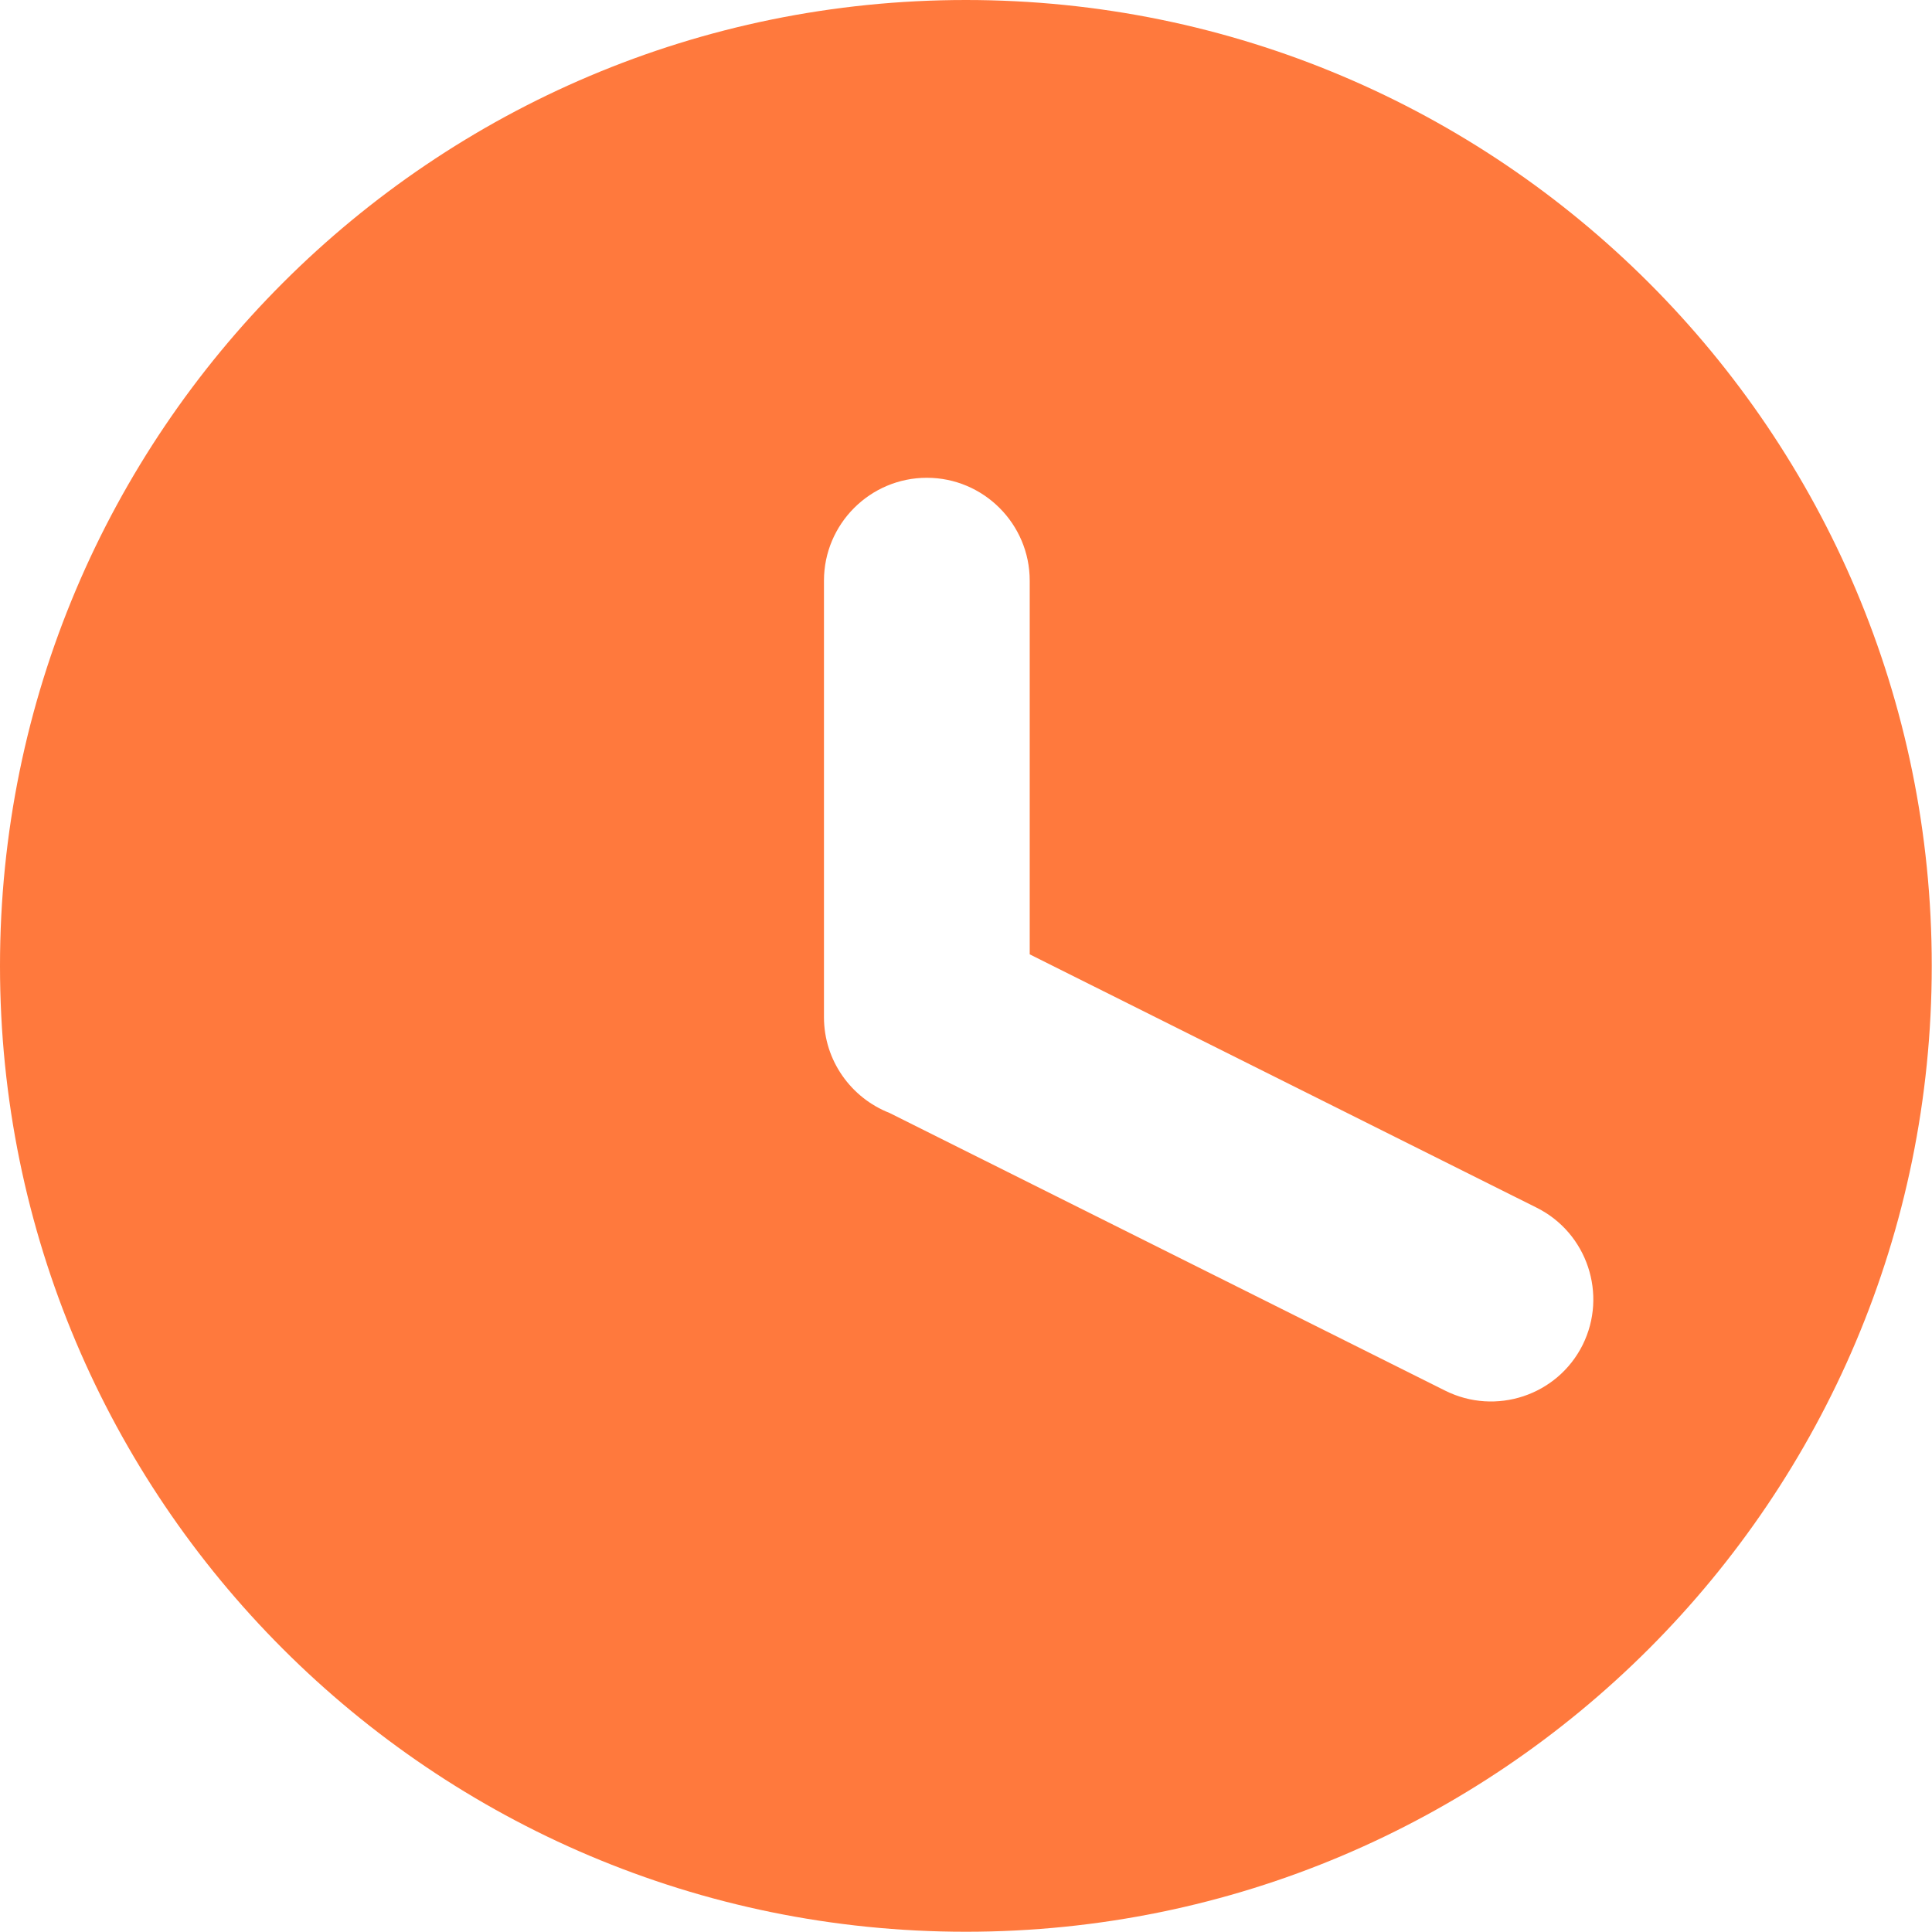 <?xml version="1.0" encoding="utf-8"?>
<!-- Generator: Adobe Illustrator 27.8.0, SVG Export Plug-In . SVG Version: 6.00 Build 0)  -->
<svg version="1.1" id="Calque_1" xmlns="http://www.w3.org/2000/svg" xmlns:xlink="http://www.w3.org/1999/xlink" x="0px" y="0px"
	 viewBox="0 0 786.9 786.9" style="enable-background:new 0 0 786.9 786.9;" xml:space="preserve">
<style type="text/css">
	
		.st0{clip-path:url(#SVGID_00000092425564483351952150000017549122275221844412_);fill-rule:evenodd;clip-rule:evenodd;fill:#FF793D;}
</style>
<g>
	<defs>
		<rect id="SVGID_1_" width="786.9" height="786.9"/>
	</defs>
	<clipPath id="SVGID_00000022523823639953824830000007543089488312783796_">
		<use xlink:href="#SVGID_1_"  style="overflow:visible;"/>
	</clipPath>
	
		<path style="clip-path:url(#SVGID_00000022523823639953824830000007543089488312783796_);fill-rule:evenodd;clip-rule:evenodd;fill:#FF793D;" d="
		M393.4,0C176.1,0,0,176.1,0,393.4c0,217.3,176.1,393.4,393.4,393.4c217.3,0,393.4-176.2,393.4-393.4C786.9,176.1,610.7,0,393.4,0
		 M588.6,566.4L362.3,453.3c-15.6-6.1-26.7-21.3-26.7-39V236.5c0-23.1,18.8-41.9,41.9-41.9c23.1,0,41.9,18.8,41.9,41.9v152.2
		l206.5,103.2c20.6,10.3,28.9,35.4,18.7,55.9C634.3,568.4,609.2,576.7,588.6,566.4"/>
</g>
</svg>
